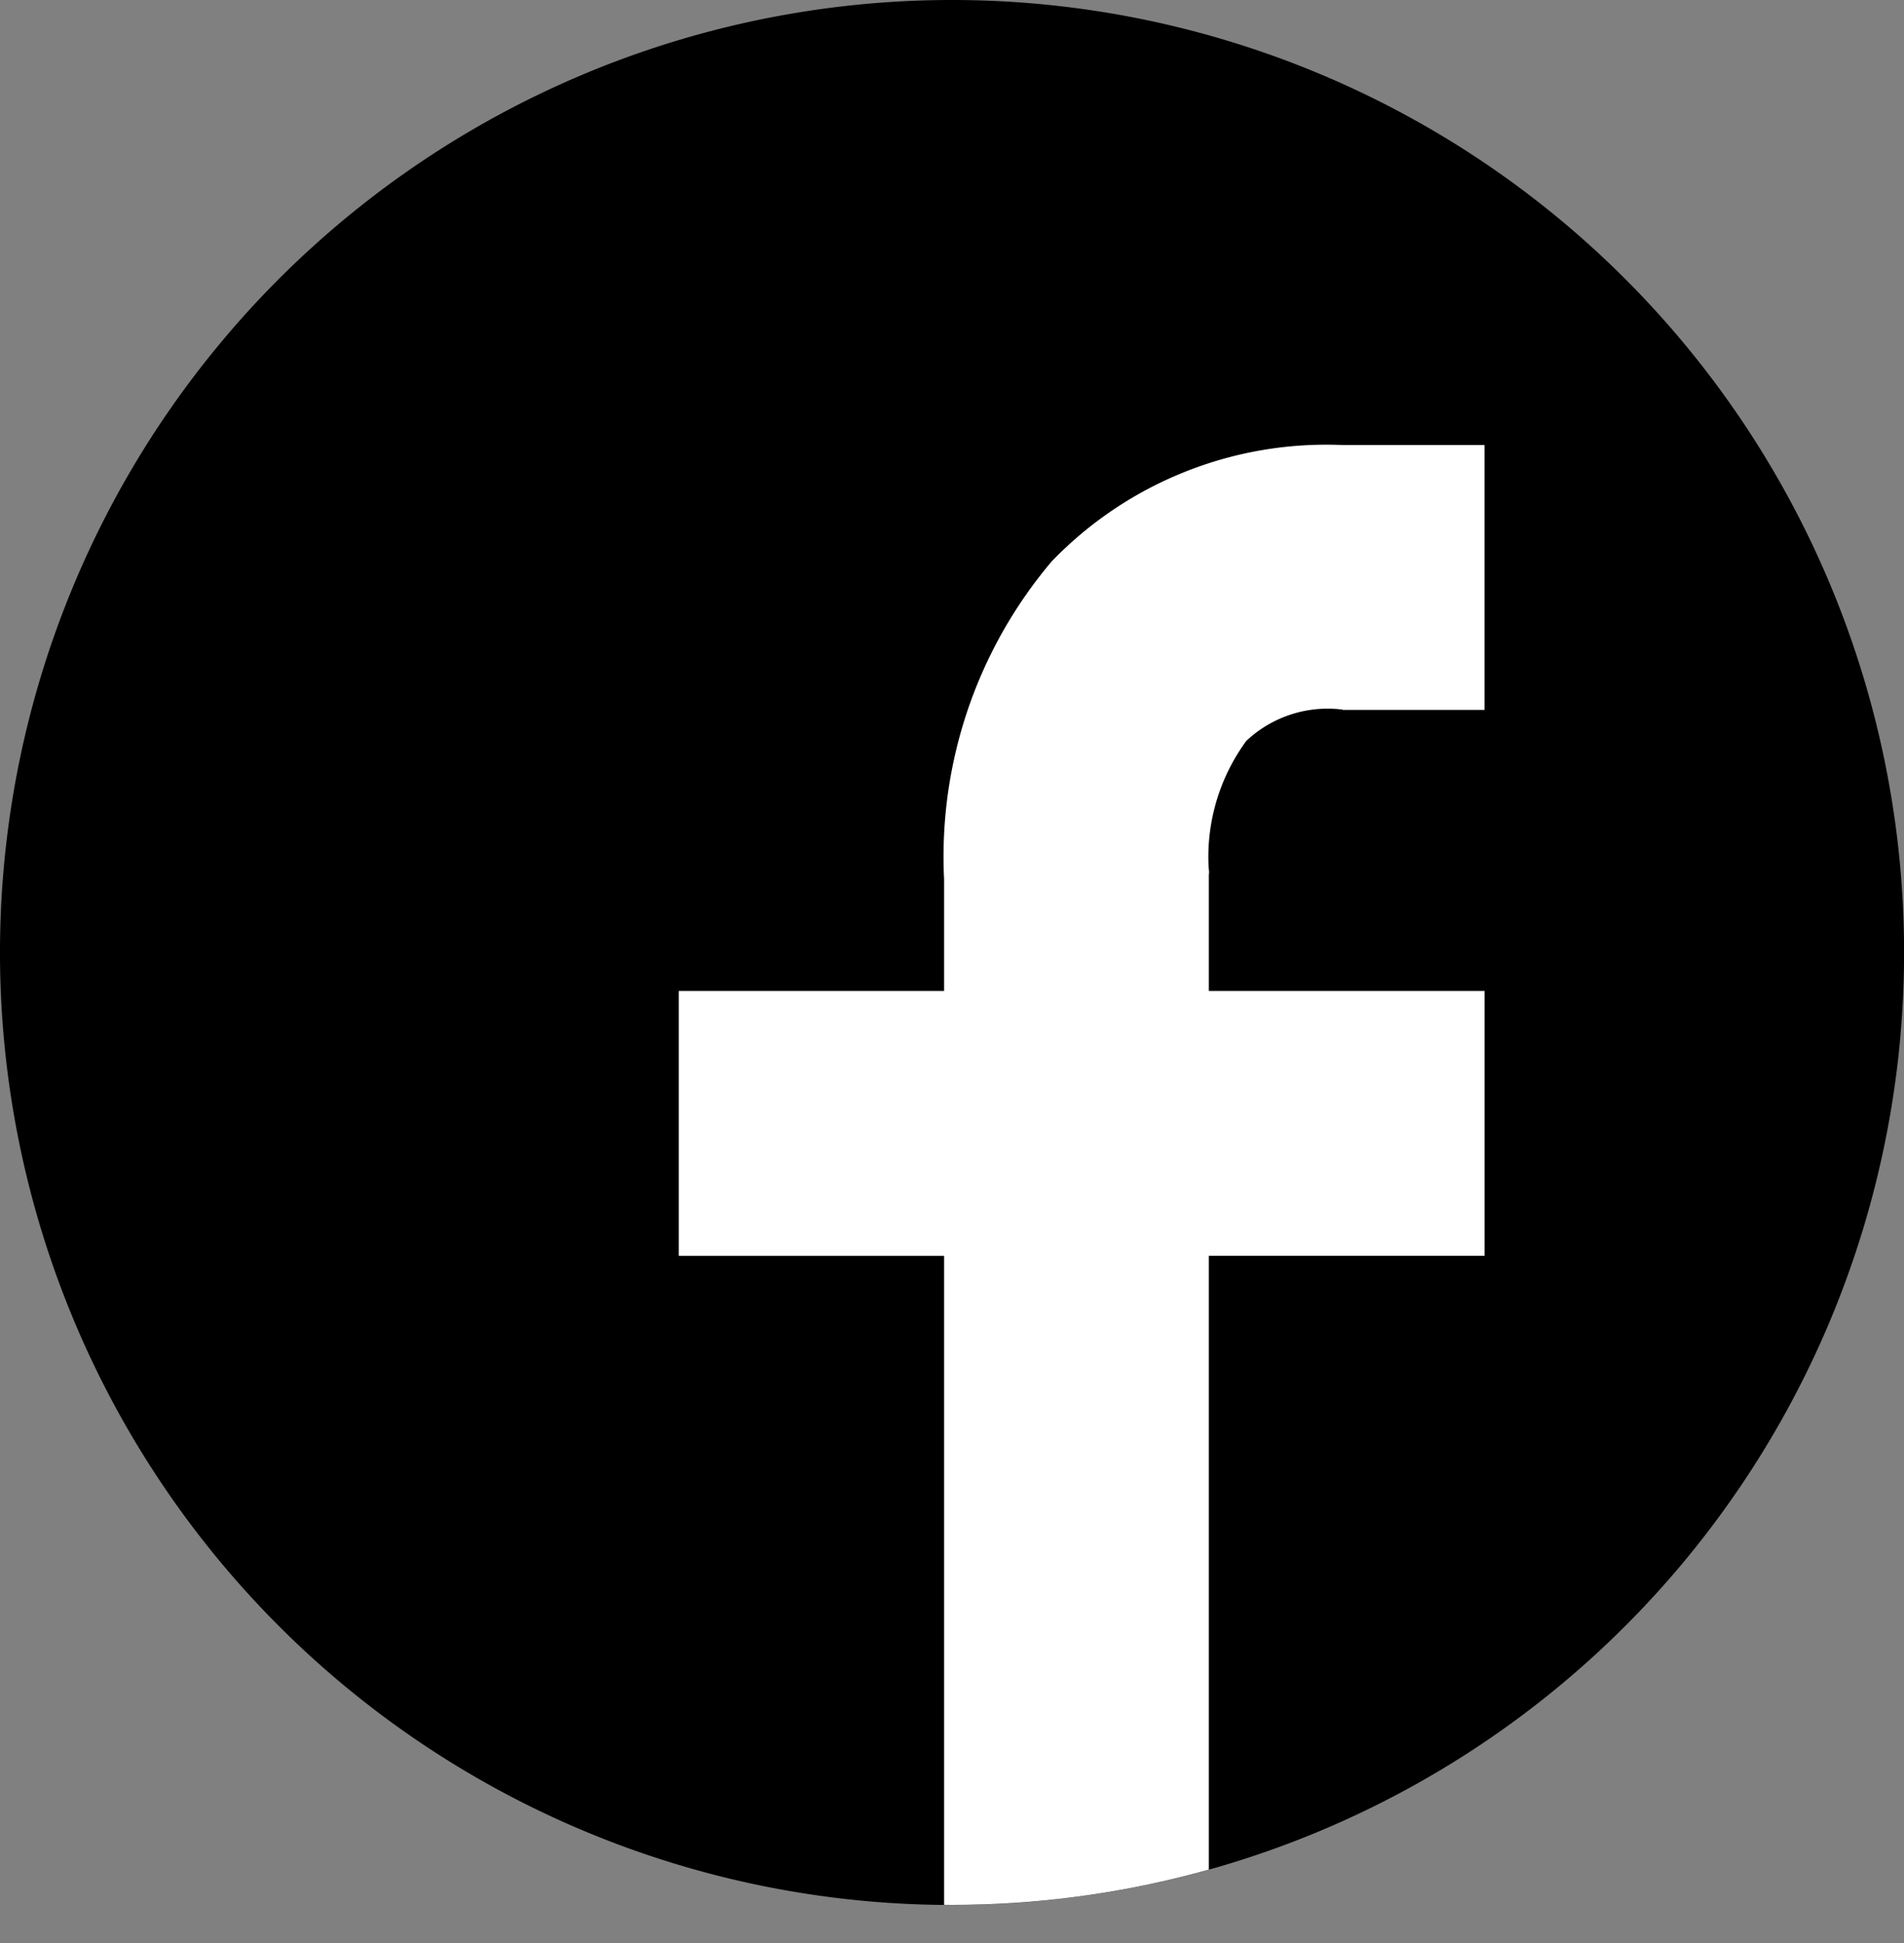 <svg id="グループ_292" data-name="グループ 292" xmlns="http://www.w3.org/2000/svg" xmlns:xlink="http://www.w3.org/1999/xlink" width="48.598" height="49.579" viewBox="0 0 48.598 49.579">
  <rect x="0" y="0" width="48.598" height="49.579" fill="#808080" stroke="none"/>
  <defs>
    <clipPath id="clip-path">
      <rect id="長方形_330" data-name="長方形 330" width="48.598" height="49.579" fill="none"/>
    </clipPath>
    <clipPath id="clip-path-2">
      <ellipse id="楕円形_6" data-name="楕円形 6" cx="24.299" cy="24.299" rx="24.299" ry="24.299" fill="none"/>
    </clipPath>
  </defs>
  <g id="グループ_289" data-name="グループ 289" transform="translate(0)">
    <g id="グループ_288" data-name="グループ 288" clip-path="url(#clip-path)">
      <path id="パス_8062" data-name="パス 8062" d="M48.6,24.3A24.3,24.3,0,1,1,24.3,0,24.3,24.3,0,0,1,48.6,24.3"/>
    </g>
  </g>
  <g id="グループ_291" data-name="グループ 291" transform="translate(0 0)">
    <g id="グループ_290" data-name="グループ 290" clip-path="url(#clip-path-2)">
      <path id="パス_8063" data-name="パス 8063" d="M101.188,61.957h3.621V55.2h-3.621a9.733,9.733,0,0,0-7.426,2.967,11.658,11.658,0,0,0-2.748,8.108v2.853H84.243v6.758h6.771v17.54h6.758V75.885h7.038V69.127H97.772V66.181l.006-.089-.013-.142a5.011,5.011,0,0,1,.961-3.2,3.028,3.028,0,0,1,2.463-.8" transform="translate(-66.917 -43.846)" fill="#fff"/>
    </g>
  </g>
</svg>
